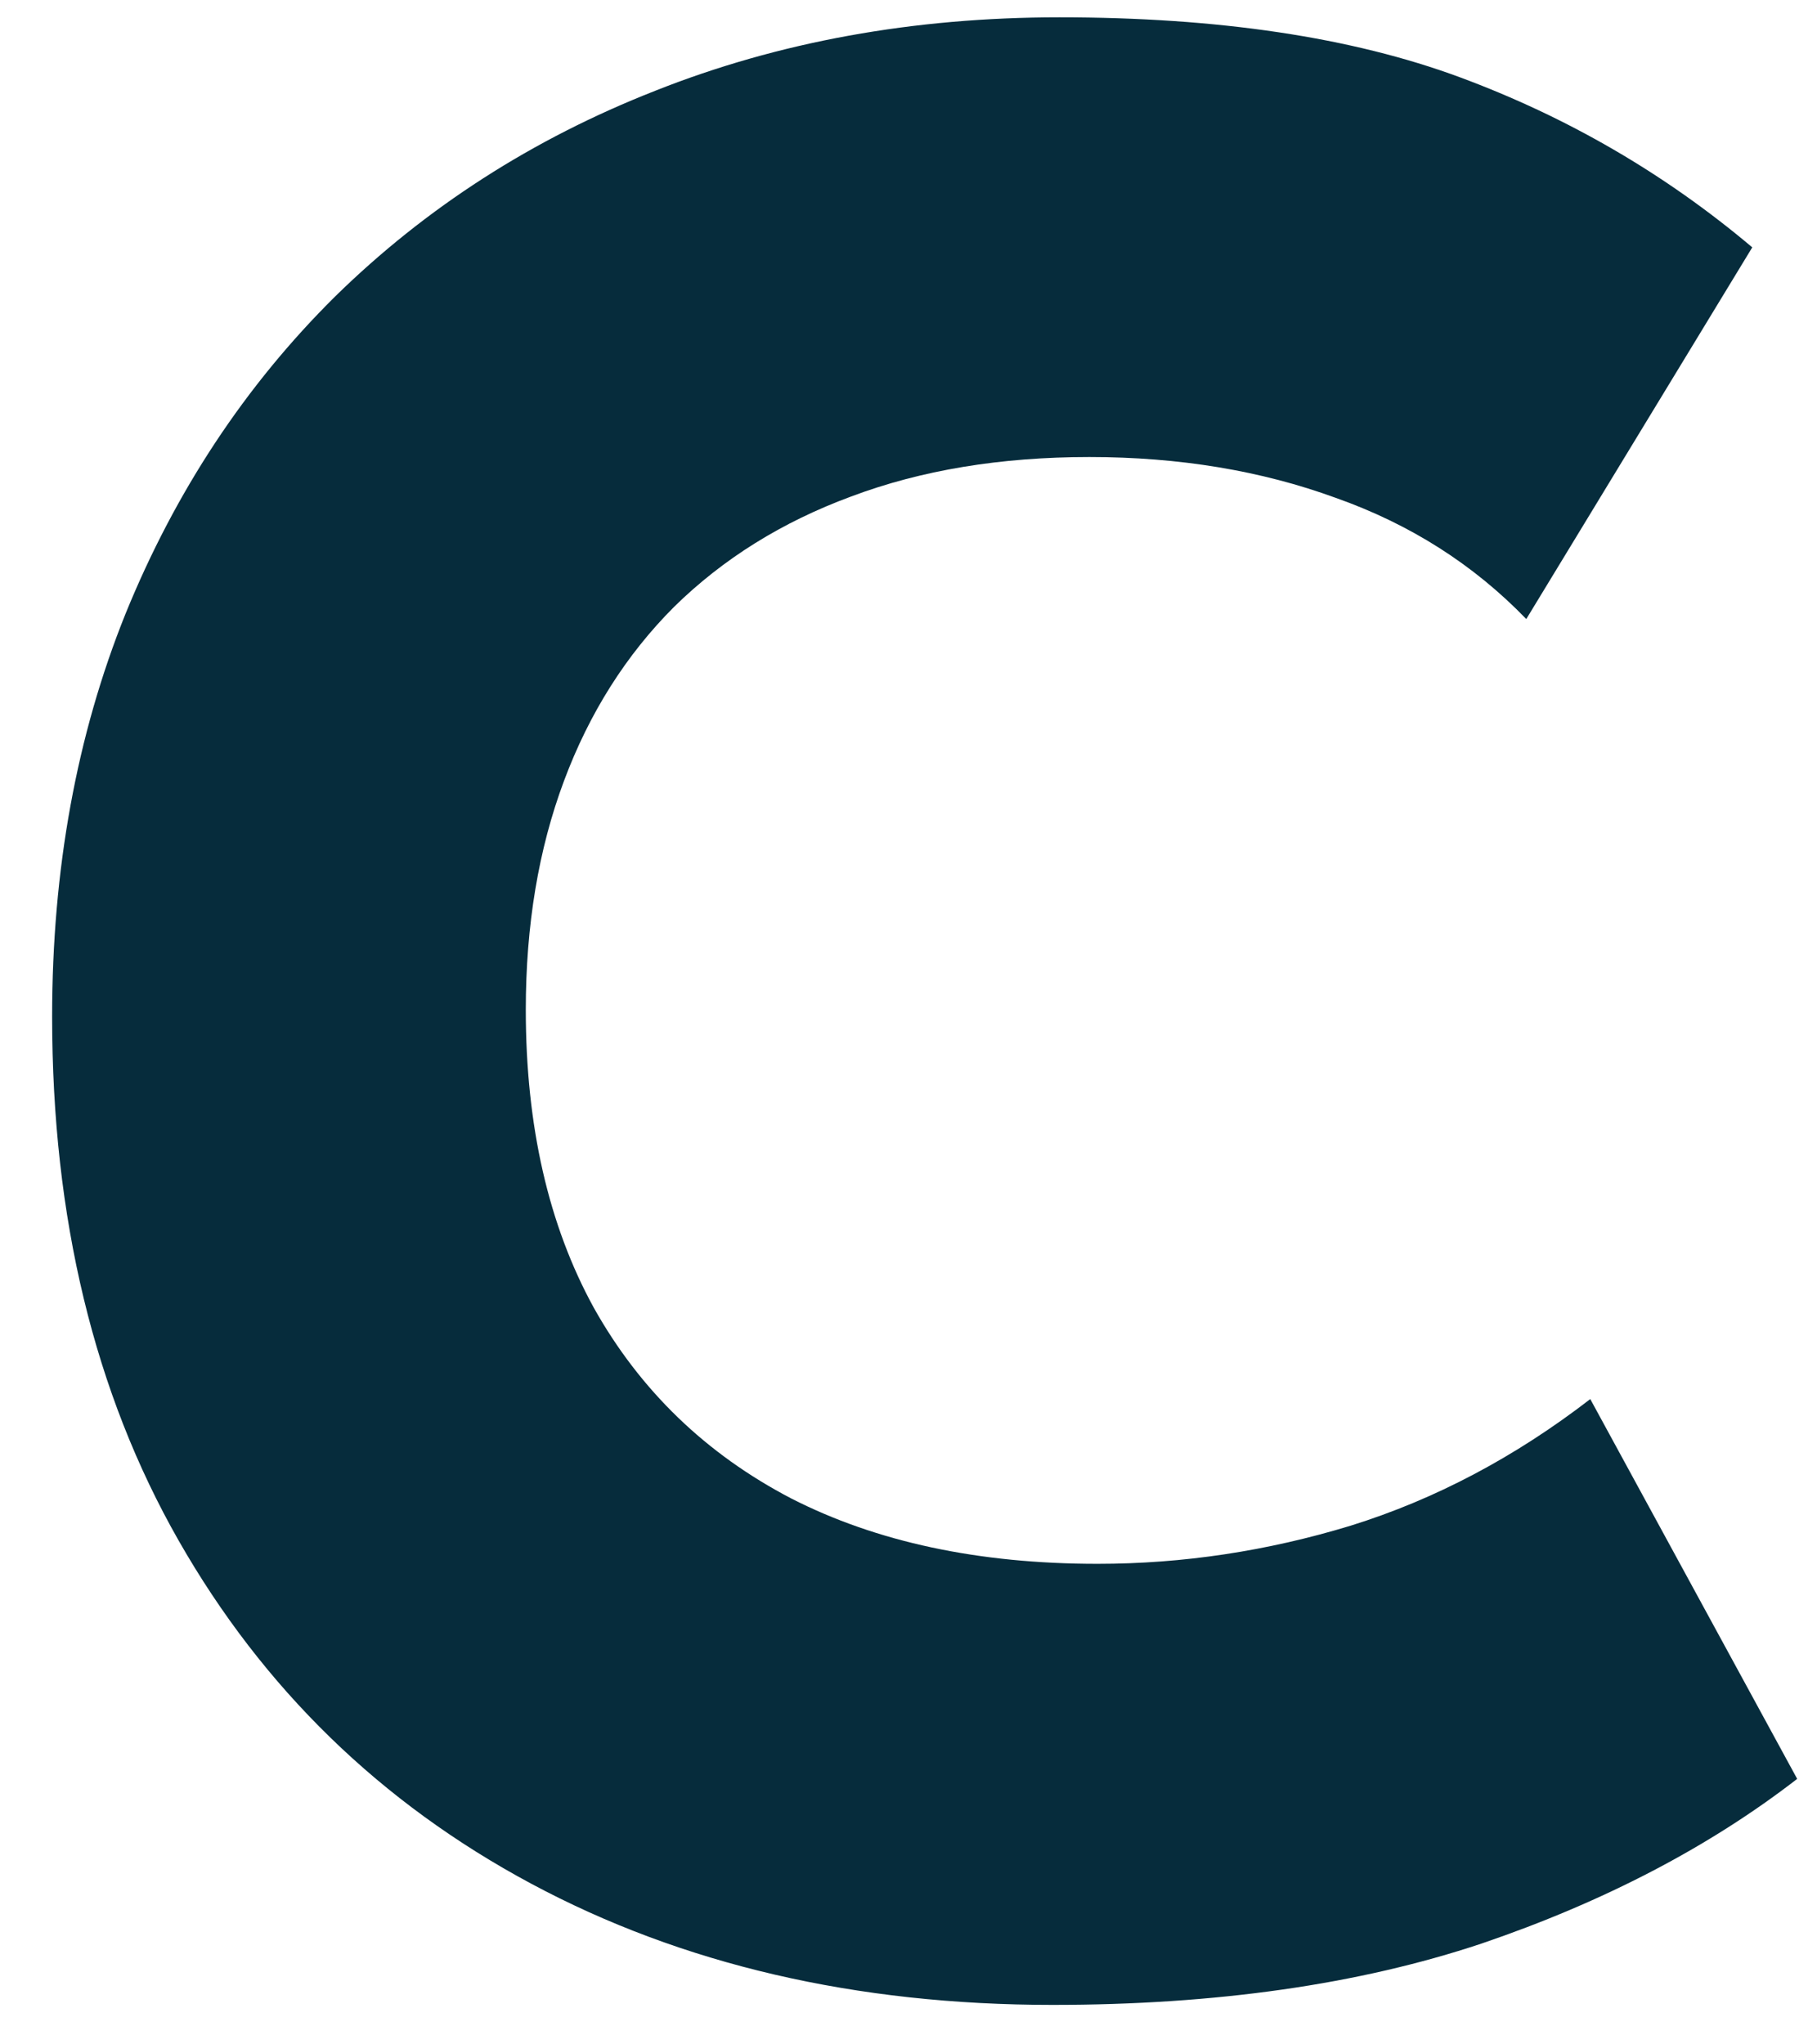 <svg width="32" height="36" viewBox="0 0 32 36" fill="none" xmlns="http://www.w3.org/2000/svg">
<path d="M18.538 35.305C15.07 35.305 12.009 34.593 9.356 33.171C6.703 31.749 4.634 29.735 3.147 27.13C1.661 24.525 0.918 21.448 0.918 17.901C0.918 15.312 1.349 12.946 2.212 10.805C3.091 8.647 4.322 6.785 5.904 5.219C7.502 3.653 9.38 2.446 11.538 1.599C13.711 0.736 16.085 0.305 18.658 0.305C21.454 0.305 23.804 0.656 25.706 1.359C27.608 2.063 29.326 3.062 30.86 4.356L26.88 10.901C25.953 9.942 24.835 9.23 23.524 8.767C22.214 8.288 20.767 8.048 19.185 8.048C17.619 8.048 16.221 8.28 14.99 8.743C13.775 9.191 12.736 9.838 11.873 10.685C11.026 11.532 10.379 12.555 9.932 13.753C9.484 14.952 9.26 16.294 9.26 17.781C9.26 19.826 9.66 21.576 10.459 23.031C11.274 24.485 12.433 25.604 13.935 26.387C15.437 27.154 17.235 27.538 19.329 27.538C20.831 27.538 22.317 27.314 23.788 26.866C25.274 26.403 26.68 25.66 28.007 24.637L31.651 31.325C30.101 32.524 28.247 33.491 26.089 34.226C23.932 34.945 21.415 35.305 18.538 35.305Z" fill="#062C3C"/>
</svg>
